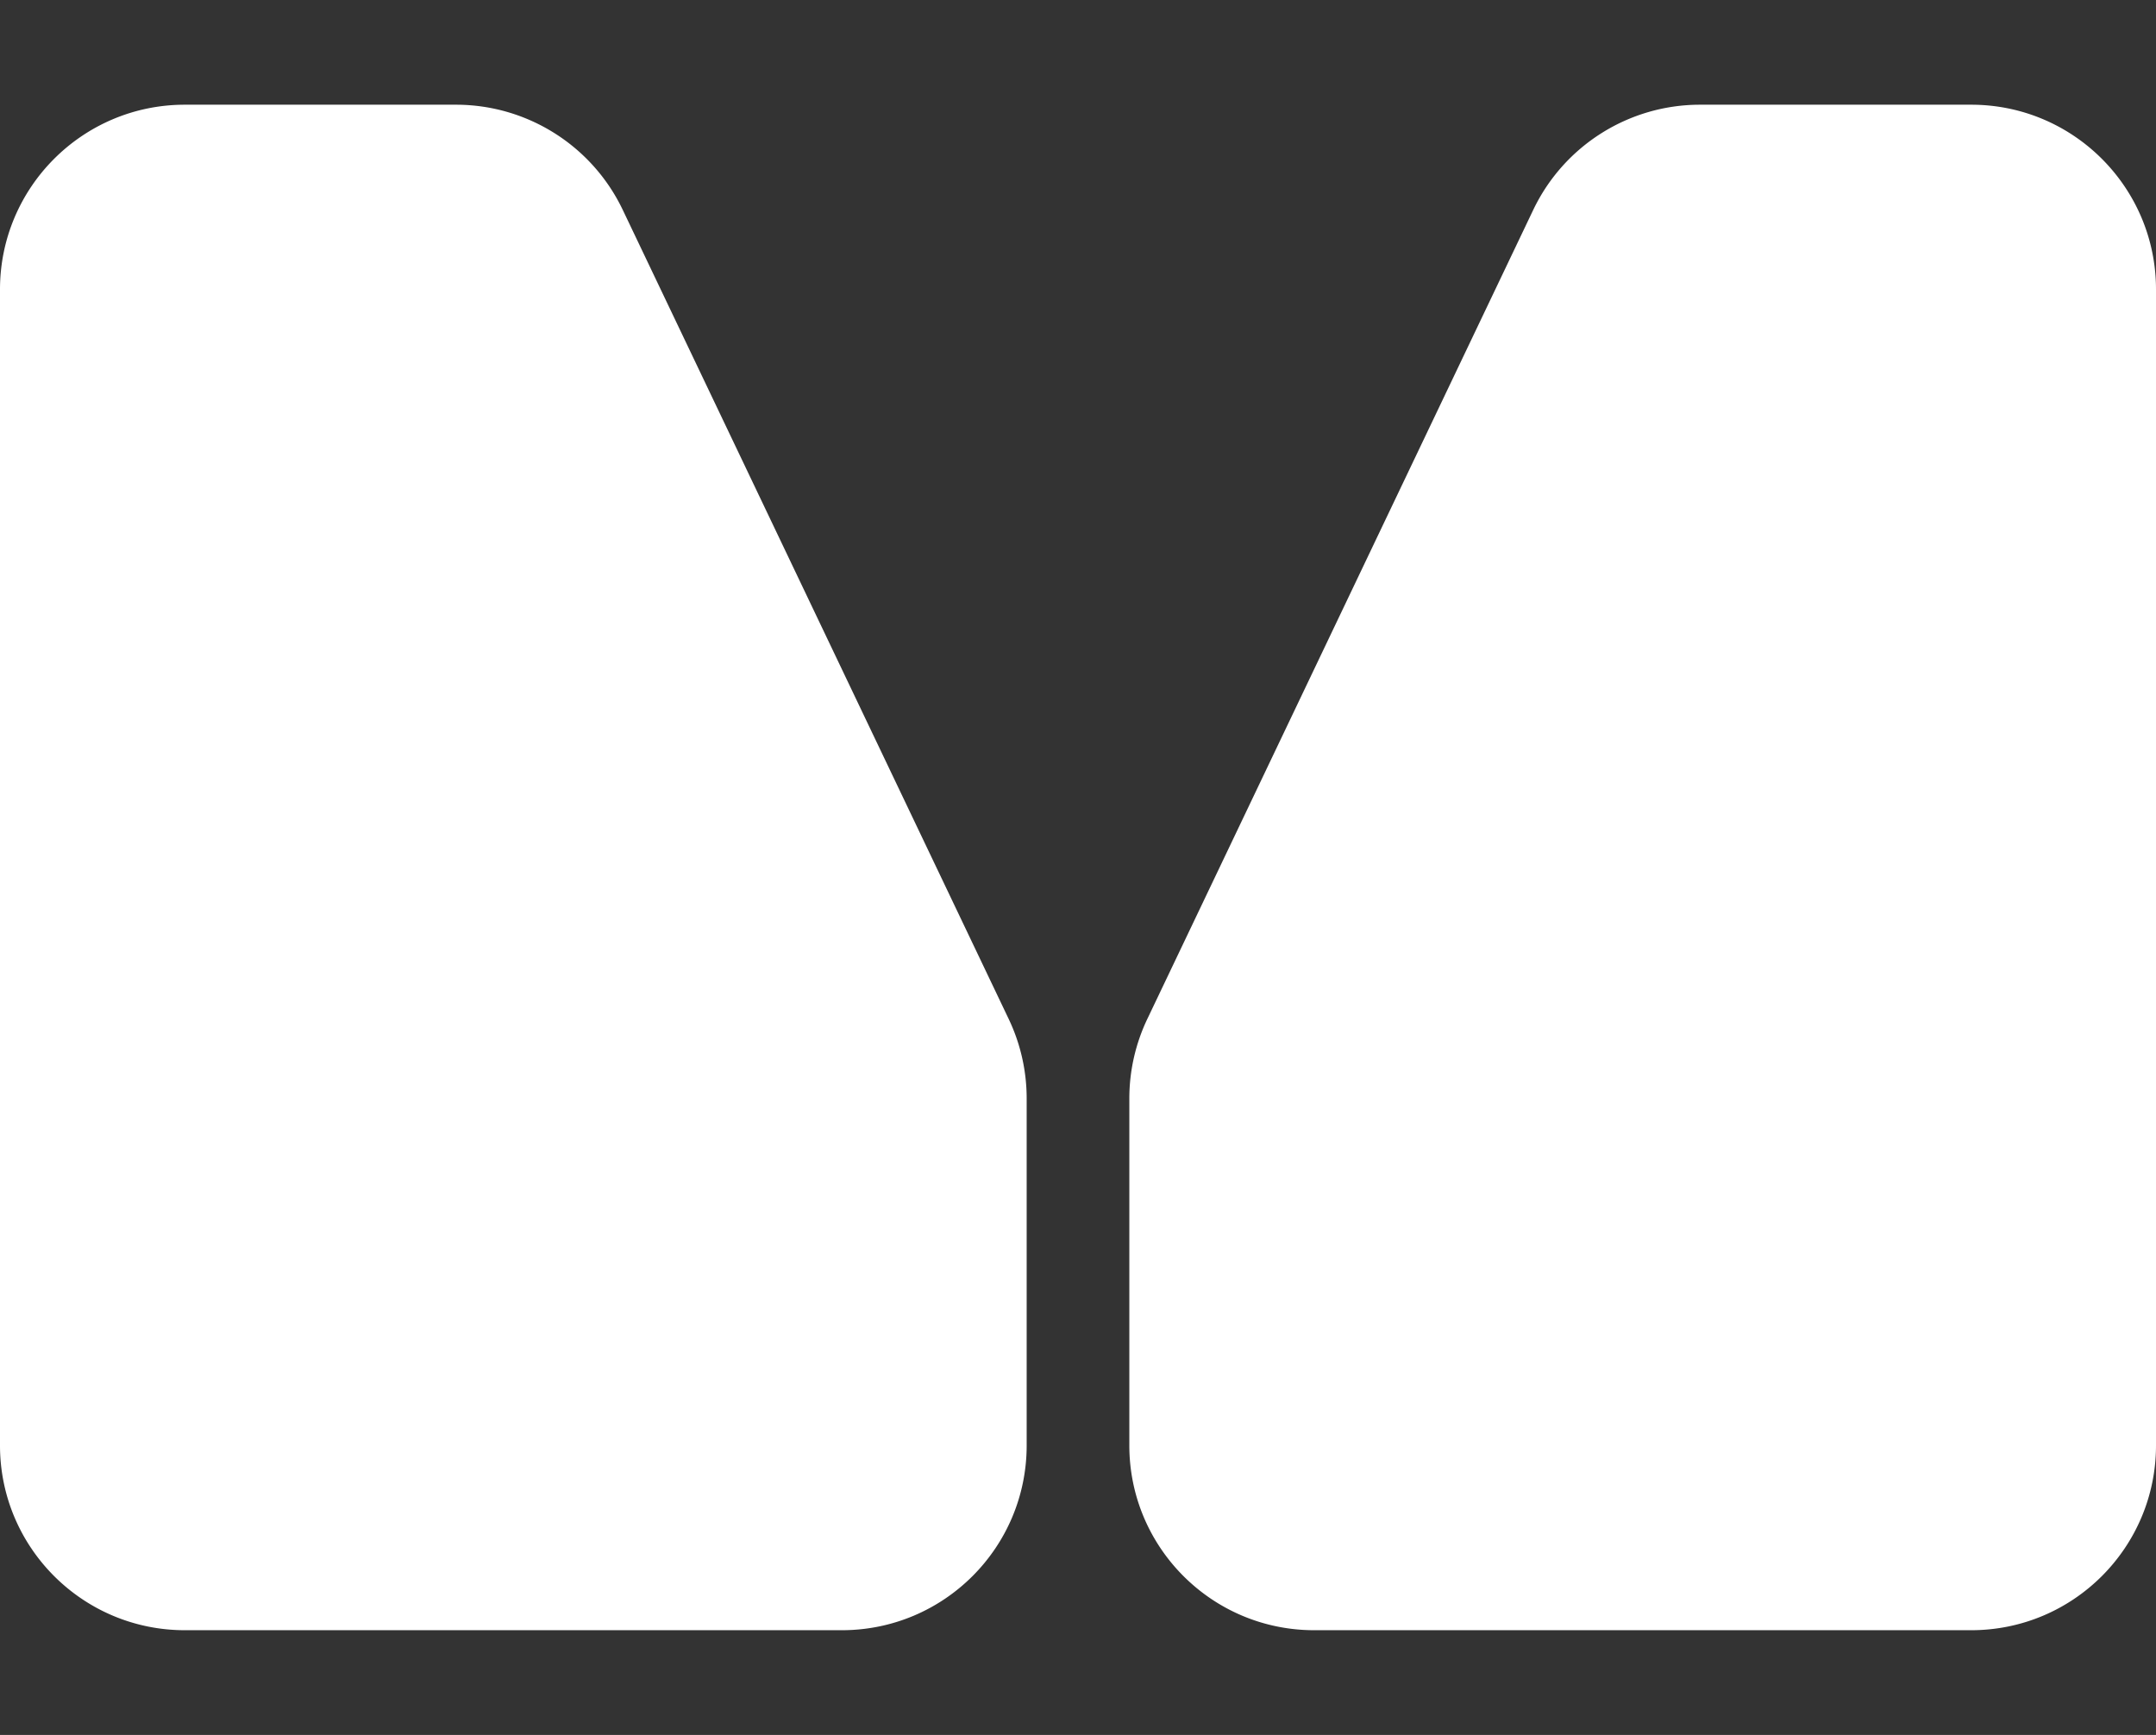 <svg xmlns="http://www.w3.org/2000/svg" width="1050" height="845" fill="none"><rect width="100%" height="100%" fill="#333333" stroke="none"/><path fill="#fff" d="M0 704c0 49.706 40.294 90 90 90h320c49.706 0 90-40.294 90-90V535.015a89.994 89.994 0 0 0-8.767-38.745L303.304 102.255C288.368 70.941 256.764 51 222.071 51H90C40.294 51 0 91.294 0 141v563Zm1050 0c0 49.706-40.29 90-90 90H640c-49.706 0-90-40.294-90-90V535.015a89.994 89.994 0 0 1 8.767-38.745l187.929-394.015C761.632 70.941 793.236 51 827.929 51H960c49.71 0 90 40.294 90 90v563Z"/></svg>